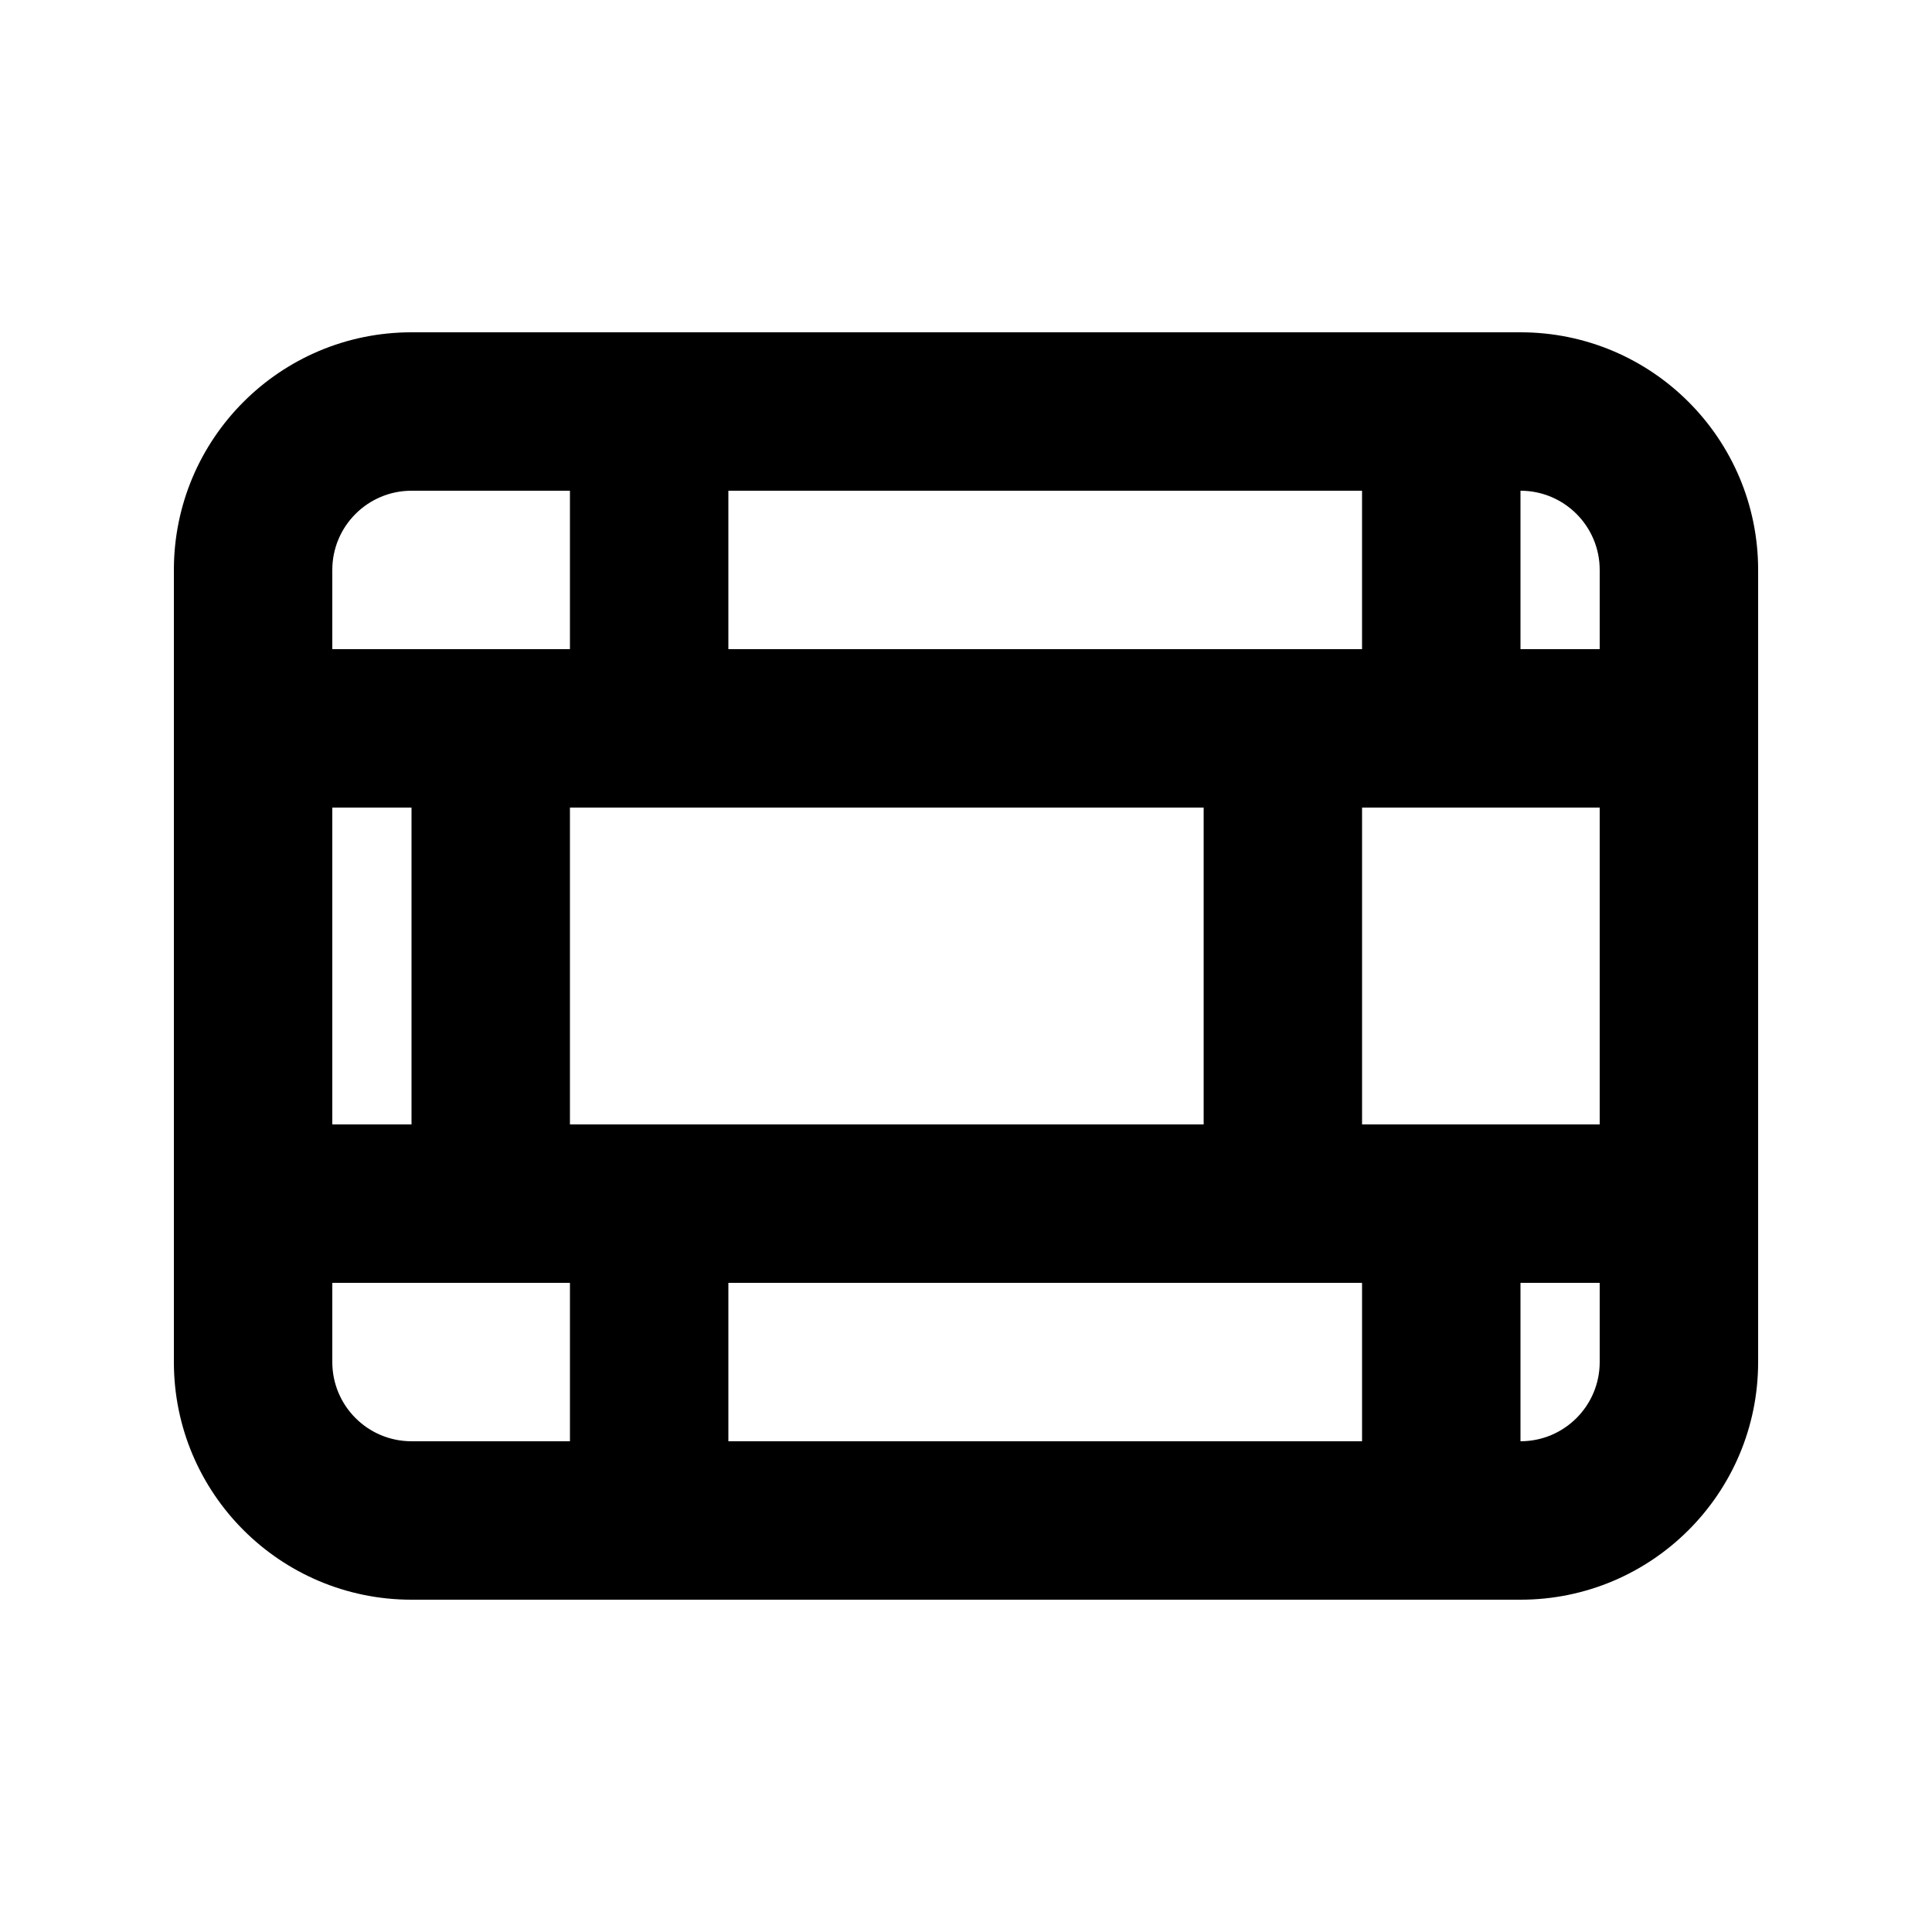 <?xml version="1.0" encoding="UTF-8"?>
<!-- Uploaded to: SVG Repo, www.svgrepo.com, Generator: SVG Repo Mixer Tools -->
<svg fill="#000000" width="800px" height="800px" version="1.1" viewBox="144 144 512 512" xmlns="http://www.w3.org/2000/svg">
 <path d="m190.08 295.04c0-34.781 28.195-62.977 62.977-62.977h293.89c34.785 0 62.977 28.195 62.977 62.977v209.92c0 34.785-28.191 62.977-62.977 62.977h-293.89c-34.781 0-62.977-28.191-62.977-62.977zm41.984 62.977v83.969h20.992v-83.969zm62.977 0v83.969h167.94v-83.969zm0-41.984h-62.977v-20.992c0-11.594 9.398-20.992 20.992-20.992h41.984zm41.984 0h167.93v-41.984h-167.93zm209.92 0v-41.984c11.594 0 20.992 9.398 20.992 20.992v20.992zm20.992 41.984h-62.977v83.969h62.977zm0 146.94c0 11.598-9.398 20.992-20.992 20.992v-41.984h20.992zm-230.91 20.992h167.93v-41.984h-167.93zm-83.969 0c-11.594 0-20.992-9.395-20.992-20.992v-20.992h62.977v41.984z" fill-rule="evenodd"/>
</svg>